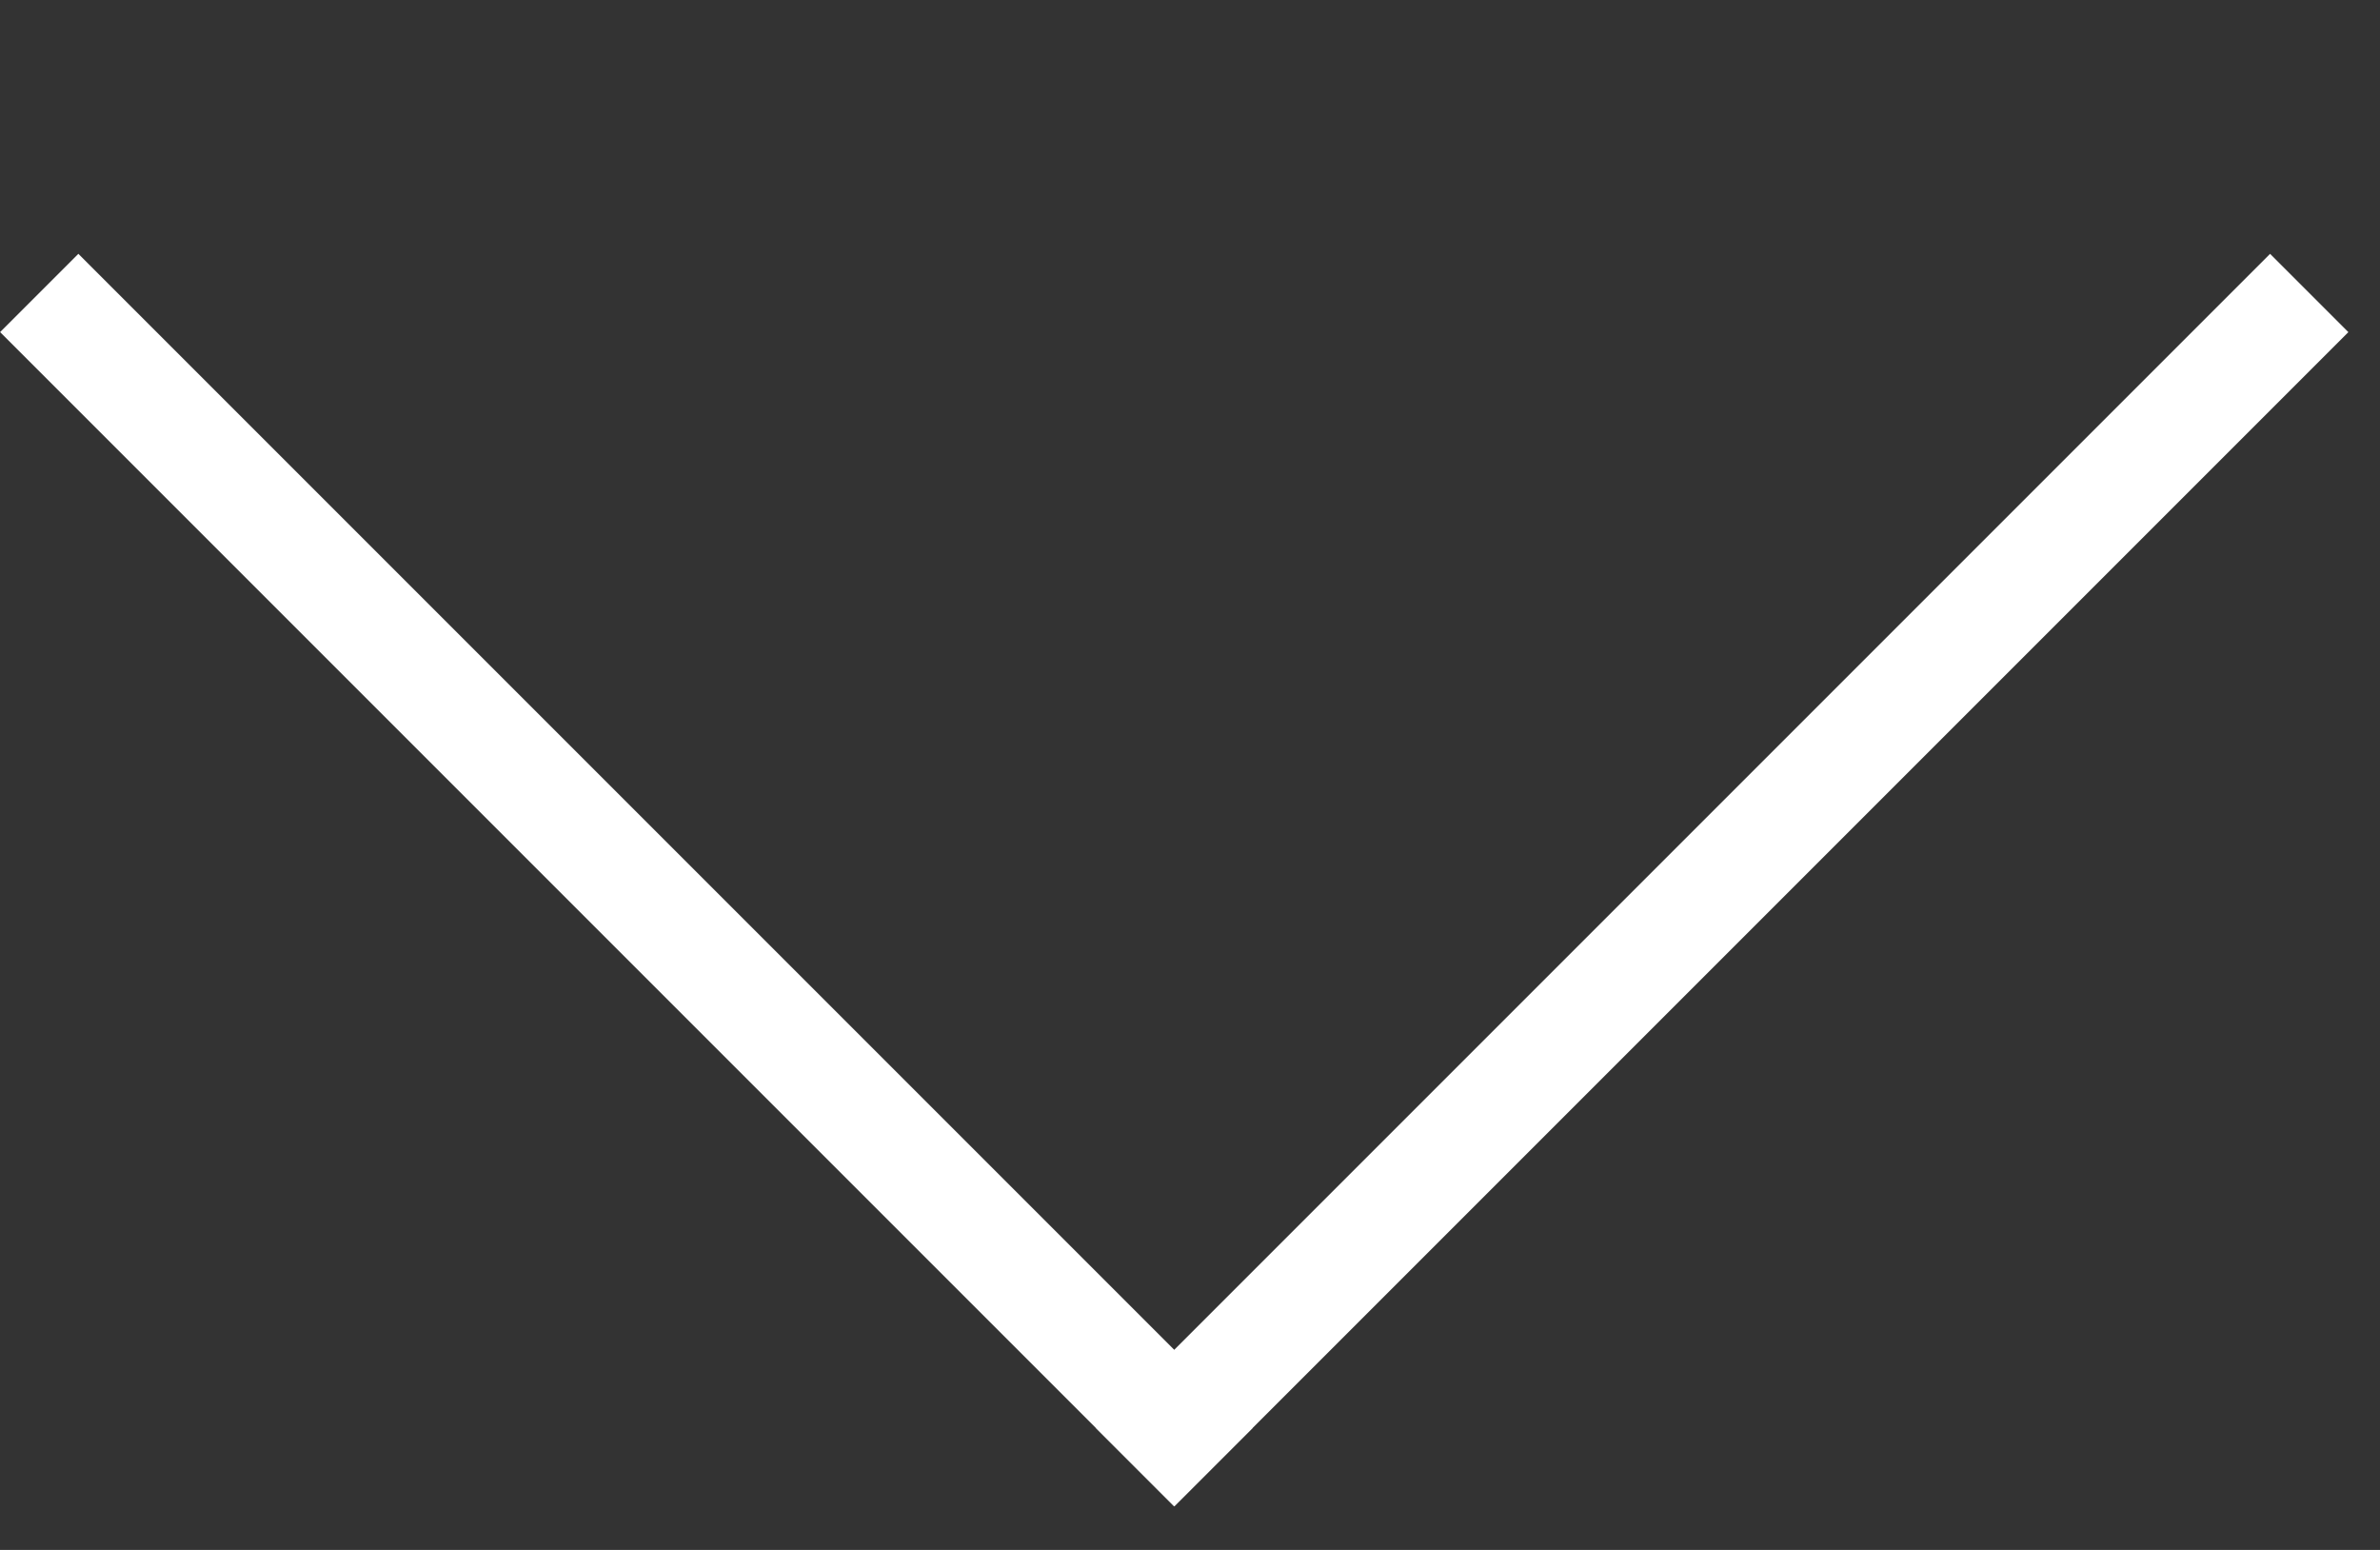 <?xml version="1.0" encoding="UTF-8"?> <svg xmlns="http://www.w3.org/2000/svg" width="43" height="28" viewBox="0 0 43 28" fill="none"><rect x="0" y="0" width="43" height="28" fill="#333333" stroke="none"/><rect width="30" height="2" transform="translate(19.801 25.799) rotate(-45)" fill="white"></rect><rect width="30" height="2" transform="translate(21.215 27.213) rotate(-135)" fill="white"></rect></svg> 